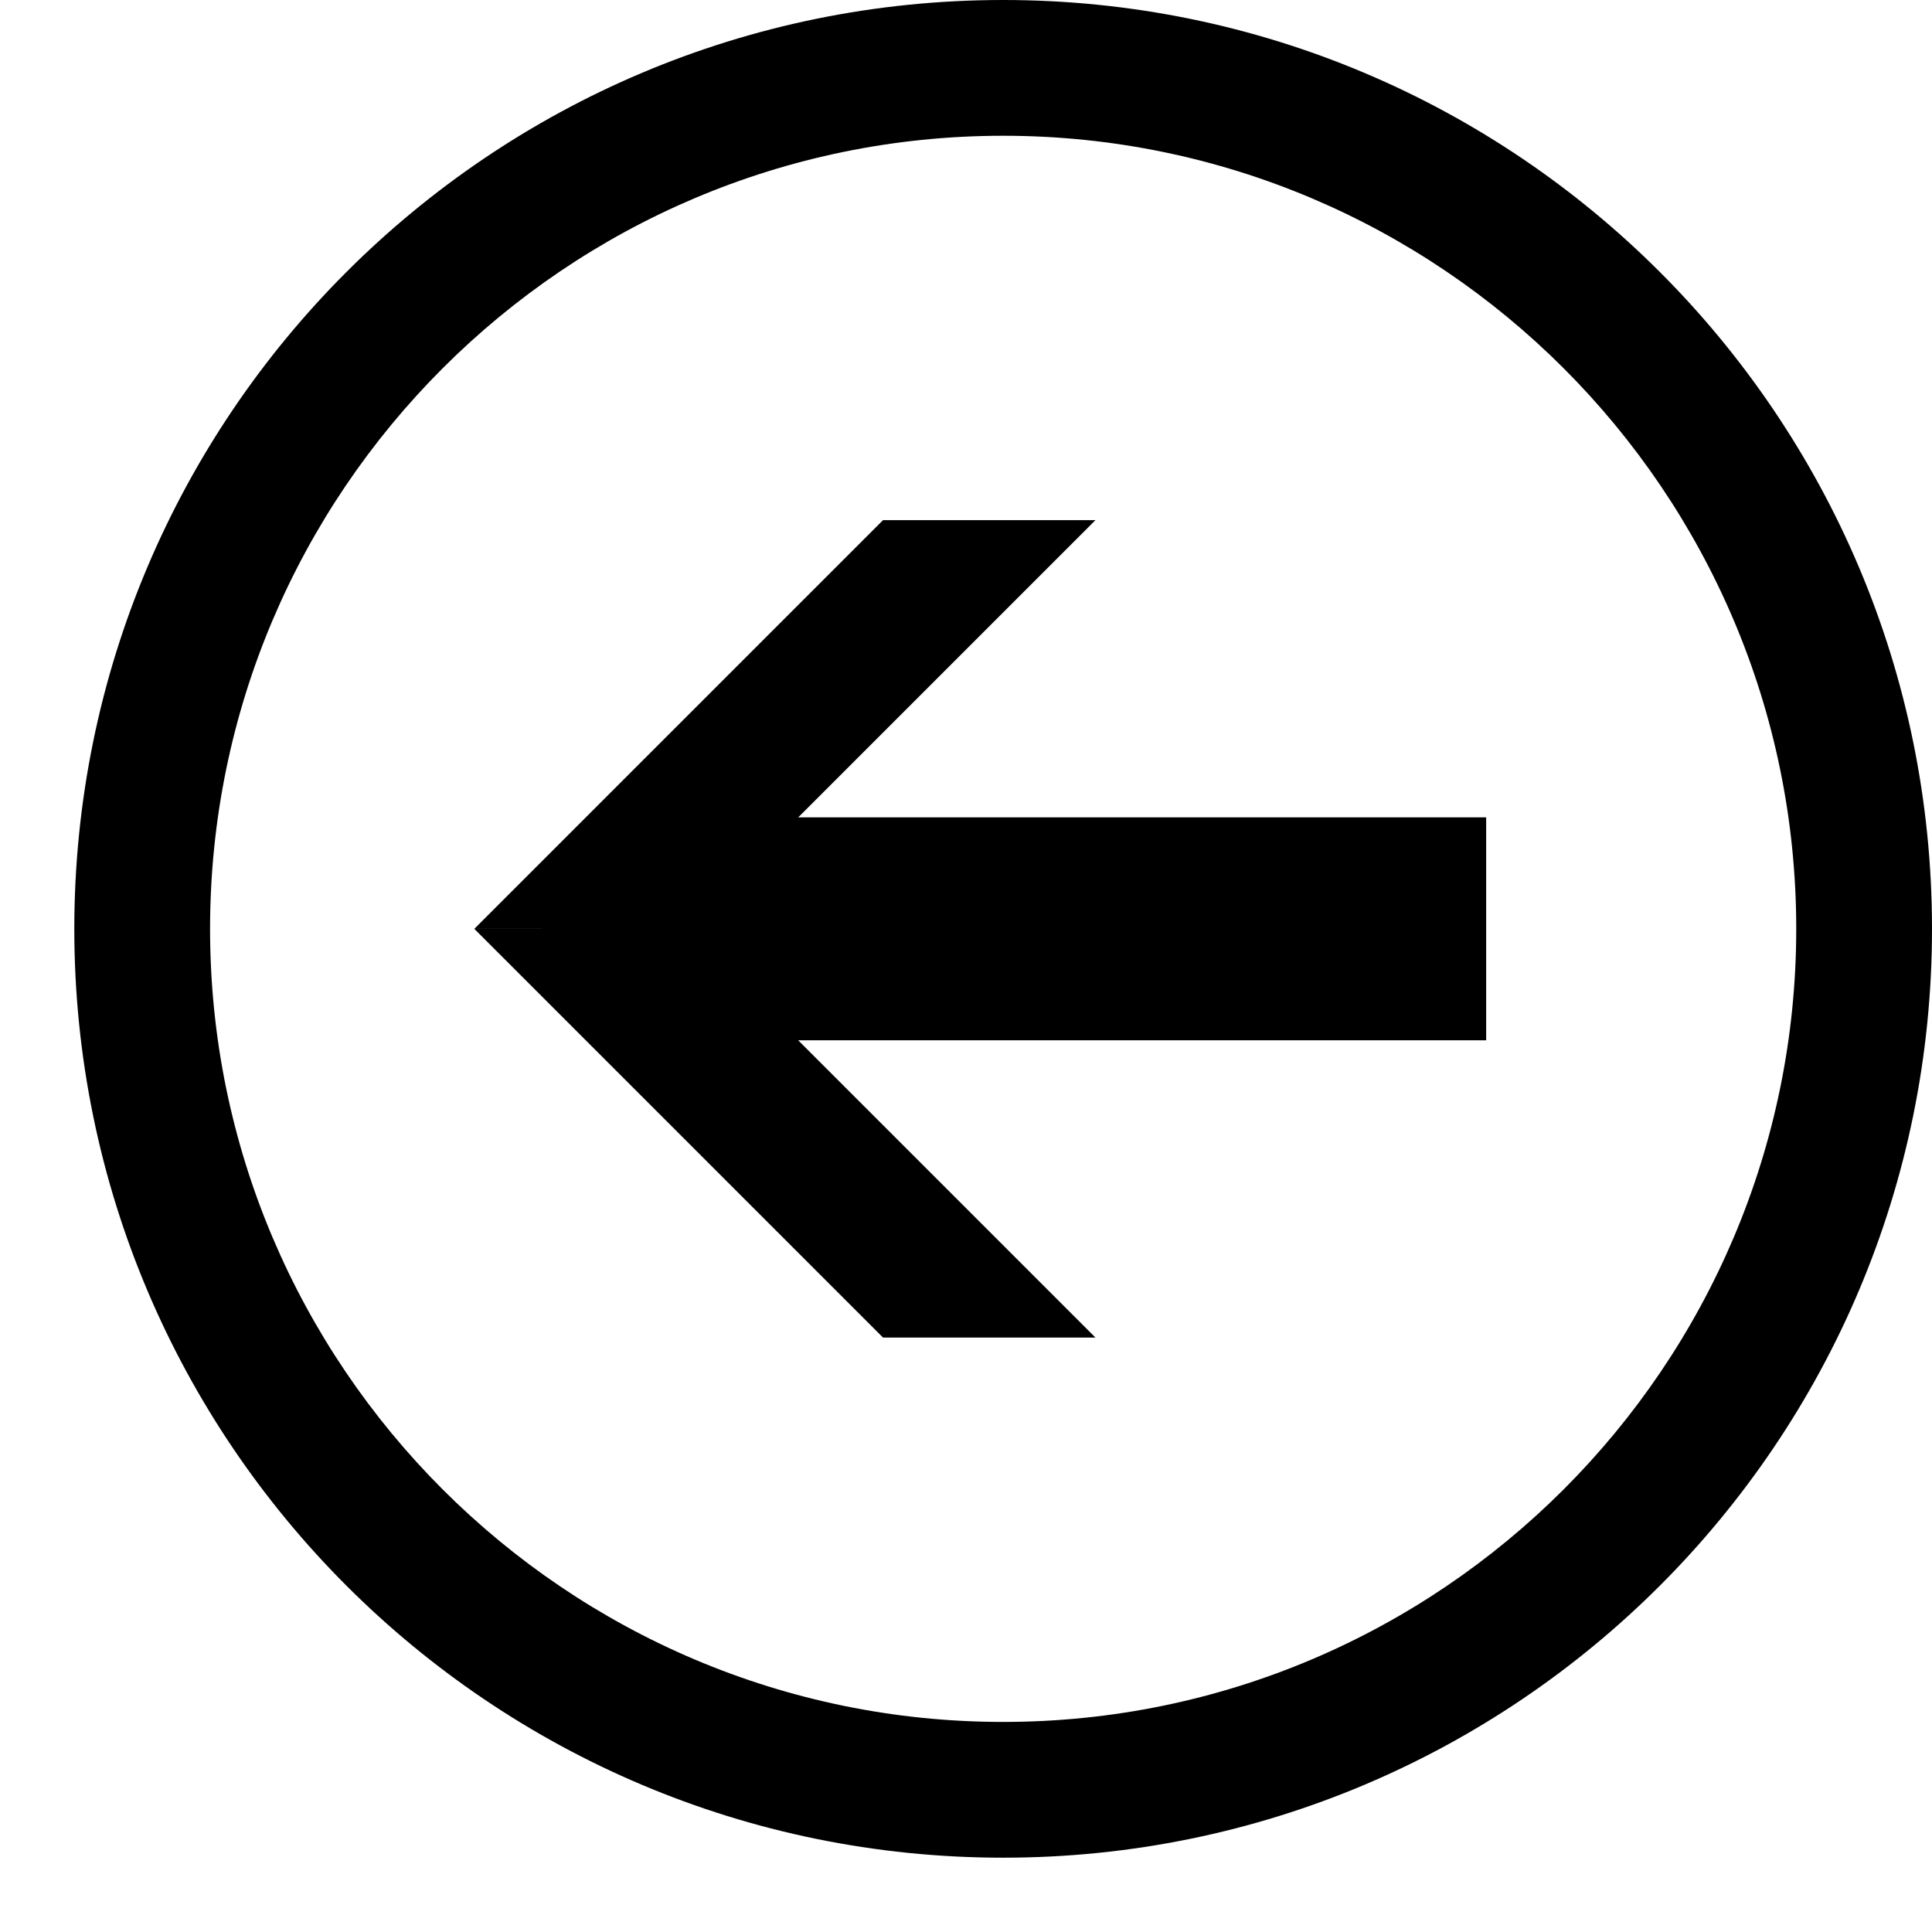 <?xml version="1.0" encoding="utf-8"?>
<!-- Generator: Adobe Illustrator 15.0.0, SVG Export Plug-In . SVG Version: 6.00 Build 0)  -->
<!DOCTYPE svg PUBLIC "-//W3C//DTD SVG 1.1//EN" "http://www.w3.org/Graphics/SVG/1.1/DTD/svg11.dtd">
<svg version="1.1" id="Layer_1" xmlns="http://www.w3.org/2000/svg" xmlns:xlink="http://www.w3.org/1999/xlink" x="0px" y="0px"
	 width="26px" height="26px" viewBox="0 0 26 26" enable-background="new 0 0 26 26" xml:space="preserve">
<rect fill="none" width="26" height="26"/>
<path fill="#000000" d="M13.5,0C6.597,0,1,5.597,1,12.5S6.597,25,13.5,25S26,19.403,26,12.5S20.403,0,13.5,0z M13.5,23.173
	c-5.885,0-10.673-4.788-10.673-10.673c0-5.885,4.788-10.673,10.673-10.673c5.885,0,10.673,4.788,10.673,10.673
	C24.173,18.385,19.385,23.173,13.5,23.173z"/>
<polygon fill="#000000" points="8.295,14 20,14 20,11 8.295,11 7.295,12.5 "/>
<polygon fill="#000000" points="6.383,12.5 11.883,7 14.742,7 9.242,12.5 "/>
<polygon fill="#000000" points="14.742,18 9.242,12.5 6.383,12.5 11.883,18 "/>
</svg>
